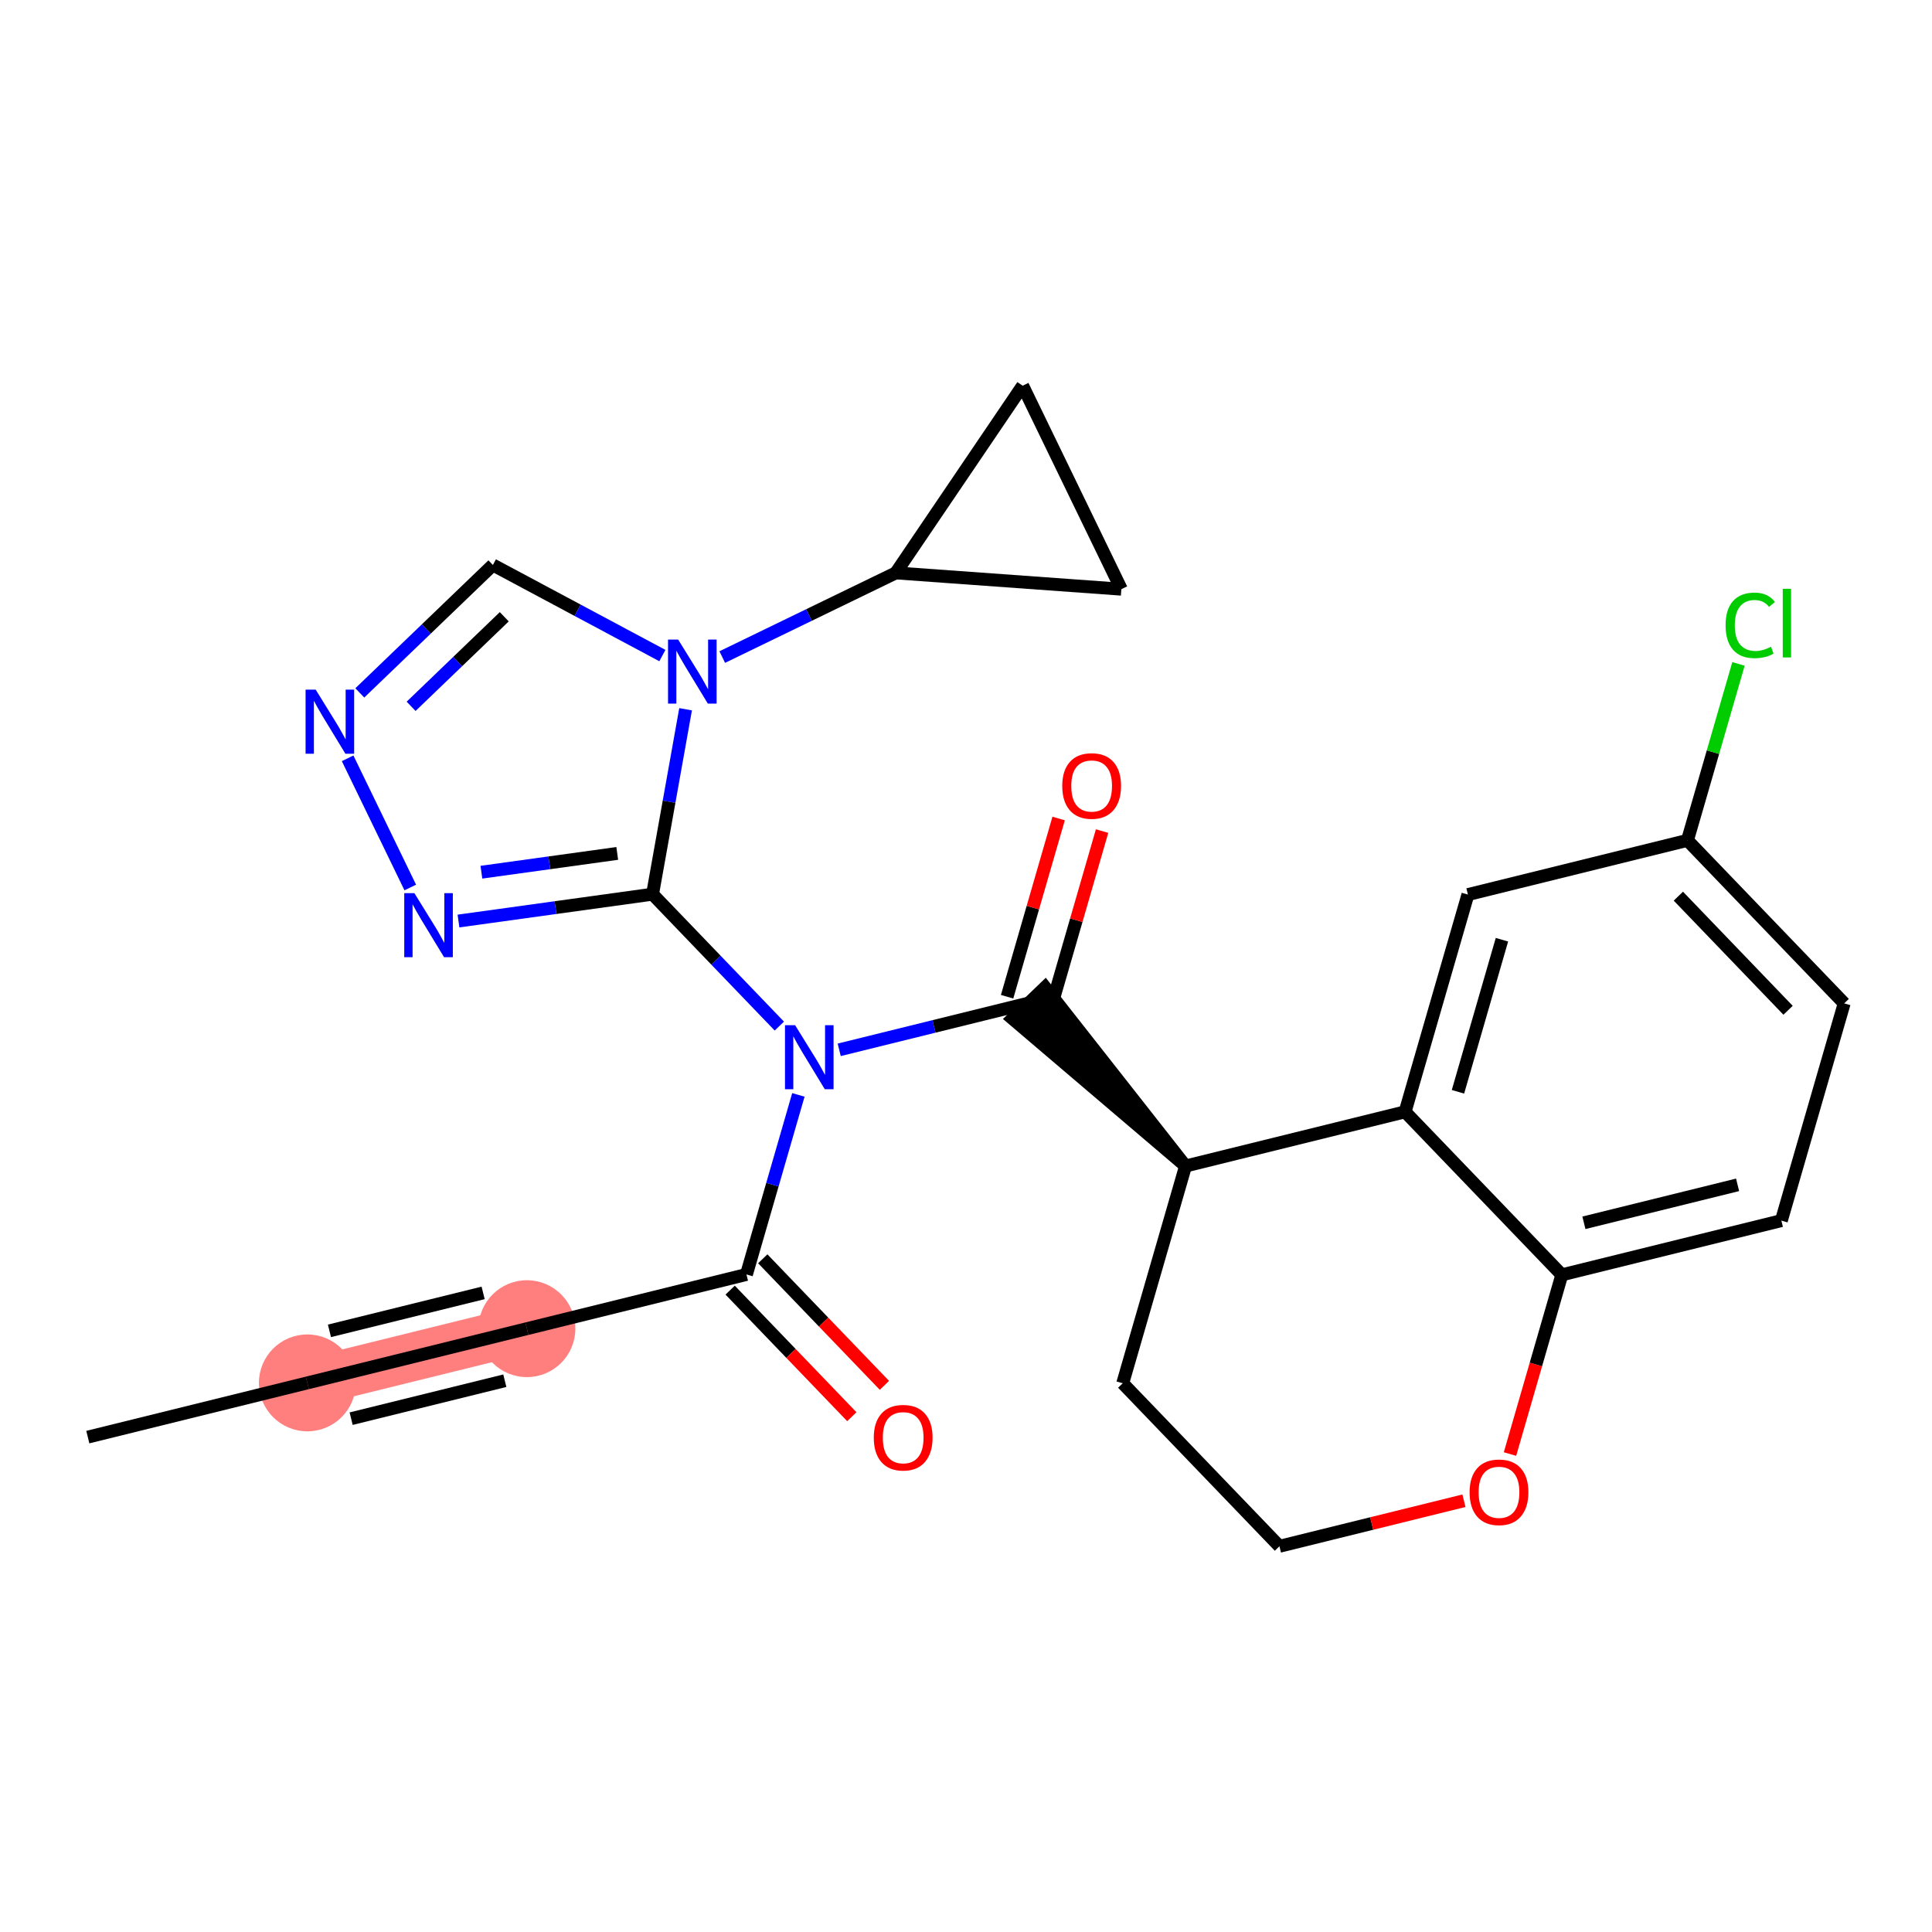 <?xml version='1.0' encoding='iso-8859-1'?>
<svg version='1.1' baseProfile='full'
              xmlns='http://www.w3.org/2000/svg'
                      xmlns:rdkit='http://www.rdkit.org/xml'
                      xmlns:xlink='http://www.w3.org/1999/xlink'
                  xml:space='preserve'
width='300px' height='300px' viewBox='0 0 300 300'>
<!-- END OF HEADER -->
<rect style='opacity:1.0;fill:#FFFFFF;stroke:none' width='300' height='300' x='0' y='0'> </rect>
<rect style='opacity:1.0;fill:#FFFFFF;stroke:none' width='300' height='300' x='0' y='0'> </rect>
<path d='M 47.727,214.735 L 81.818,206.316' style='fill:none;fill-rule:evenodd;stroke:#FF7F7F;stroke-width:7.5px;stroke-linecap:butt;stroke-linejoin:miter;stroke-opacity:1' />
<ellipse cx='47.727' cy='214.735' rx='7.023' ry='7.023'  style='fill:#FF7F7F;fill-rule:evenodd;stroke:#FF7F7F;stroke-width:1.0px;stroke-linecap:butt;stroke-linejoin:miter;stroke-opacity:1' />
<ellipse cx='81.818' cy='206.316' rx='7.023' ry='7.023'  style='fill:#FF7F7F;fill-rule:evenodd;stroke:#FF7F7F;stroke-width:1.0px;stroke-linecap:butt;stroke-linejoin:miter;stroke-opacity:1' />
<path class='bond-0 atom-0 atom-1' d='M 13.636,223.153 L 47.727,214.735' style='fill:none;fill-rule:evenodd;stroke:#000000;stroke-width:2.0px;stroke-linecap:butt;stroke-linejoin:miter;stroke-opacity:1' />
<path class='bond-1 atom-1 atom-2' d='M 47.727,214.735 L 81.818,206.316' style='fill:none;fill-rule:evenodd;stroke:#000000;stroke-width:2.0px;stroke-linecap:butt;stroke-linejoin:miter;stroke-opacity:1' />
<path class='bond-1 atom-1 atom-2' d='M 54.525,220.29 L 78.388,214.397' style='fill:none;fill-rule:evenodd;stroke:#000000;stroke-width:2.0px;stroke-linecap:butt;stroke-linejoin:miter;stroke-opacity:1' />
<path class='bond-1 atom-1 atom-2' d='M 51.157,206.654 L 75.021,200.761' style='fill:none;fill-rule:evenodd;stroke:#000000;stroke-width:2.0px;stroke-linecap:butt;stroke-linejoin:miter;stroke-opacity:1' />
<path class='bond-2 atom-2 atom-3' d='M 81.818,206.316 L 115.909,197.897' style='fill:none;fill-rule:evenodd;stroke:#000000;stroke-width:2.0px;stroke-linecap:butt;stroke-linejoin:miter;stroke-opacity:1' />
<path class='bond-3 atom-3 atom-4' d='M 113.378,200.331 L 122.824,210.157' style='fill:none;fill-rule:evenodd;stroke:#000000;stroke-width:2.0px;stroke-linecap:butt;stroke-linejoin:miter;stroke-opacity:1' />
<path class='bond-3 atom-3 atom-4' d='M 122.824,210.157 L 132.271,219.984' style='fill:none;fill-rule:evenodd;stroke:#FF0000;stroke-width:2.0px;stroke-linecap:butt;stroke-linejoin:miter;stroke-opacity:1' />
<path class='bond-3 atom-3 atom-4' d='M 118.441,195.464 L 127.887,205.29' style='fill:none;fill-rule:evenodd;stroke:#000000;stroke-width:2.0px;stroke-linecap:butt;stroke-linejoin:miter;stroke-opacity:1' />
<path class='bond-3 atom-3 atom-4' d='M 127.887,205.29 L 137.334,215.117' style='fill:none;fill-rule:evenodd;stroke:#FF0000;stroke-width:2.0px;stroke-linecap:butt;stroke-linejoin:miter;stroke-opacity:1' />
<path class='bond-4 atom-3 atom-5' d='M 115.909,197.897 L 119.941,183.956' style='fill:none;fill-rule:evenodd;stroke:#000000;stroke-width:2.0px;stroke-linecap:butt;stroke-linejoin:miter;stroke-opacity:1' />
<path class='bond-4 atom-3 atom-5' d='M 119.941,183.956 L 123.972,170.015' style='fill:none;fill-rule:evenodd;stroke:#0000FF;stroke-width:2.0px;stroke-linecap:butt;stroke-linejoin:miter;stroke-opacity:1' />
<path class='bond-5 atom-5 atom-6' d='M 130.313,163.016 L 145.034,159.381' style='fill:none;fill-rule:evenodd;stroke:#0000FF;stroke-width:2.0px;stroke-linecap:butt;stroke-linejoin:miter;stroke-opacity:1' />
<path class='bond-5 atom-5 atom-6' d='M 145.034,159.381 L 159.755,155.746' style='fill:none;fill-rule:evenodd;stroke:#000000;stroke-width:2.0px;stroke-linecap:butt;stroke-linejoin:miter;stroke-opacity:1' />
<path class='bond-18 atom-5 atom-19' d='M 121.015,159.329 L 111.171,149.089' style='fill:none;fill-rule:evenodd;stroke:#0000FF;stroke-width:2.0px;stroke-linecap:butt;stroke-linejoin:miter;stroke-opacity:1' />
<path class='bond-18 atom-5 atom-19' d='M 111.171,149.089 L 101.328,138.85' style='fill:none;fill-rule:evenodd;stroke:#000000;stroke-width:2.0px;stroke-linecap:butt;stroke-linejoin:miter;stroke-opacity:1' />
<path class='bond-6 atom-6 atom-7' d='M 163.128,156.721 L 167.129,142.885' style='fill:none;fill-rule:evenodd;stroke:#000000;stroke-width:2.0px;stroke-linecap:butt;stroke-linejoin:miter;stroke-opacity:1' />
<path class='bond-6 atom-6 atom-7' d='M 167.129,142.885 L 171.13,129.049' style='fill:none;fill-rule:evenodd;stroke:#FF0000;stroke-width:2.0px;stroke-linecap:butt;stroke-linejoin:miter;stroke-opacity:1' />
<path class='bond-6 atom-6 atom-7' d='M 156.381,154.771 L 160.382,140.935' style='fill:none;fill-rule:evenodd;stroke:#000000;stroke-width:2.0px;stroke-linecap:butt;stroke-linejoin:miter;stroke-opacity:1' />
<path class='bond-6 atom-6 atom-7' d='M 160.382,140.935 L 164.384,127.098' style='fill:none;fill-rule:evenodd;stroke:#FF0000;stroke-width:2.0px;stroke-linecap:butt;stroke-linejoin:miter;stroke-opacity:1' />
<path class='bond-7 atom-8 atom-6' d='M 184.091,181.06 L 162.286,153.312 L 157.223,158.18 Z' style='fill:#000000;fill-rule:evenodd;fill-opacity:1;stroke:#000000;stroke-width:2.0px;stroke-linecap:butt;stroke-linejoin:miter;stroke-opacity:1;' />
<path class='bond-8 atom-8 atom-9' d='M 184.091,181.06 L 174.336,214.793' style='fill:none;fill-rule:evenodd;stroke:#000000;stroke-width:2.0px;stroke-linecap:butt;stroke-linejoin:miter;stroke-opacity:1' />
<path class='bond-26 atom-18 atom-8' d='M 218.182,172.642 L 184.091,181.06' style='fill:none;fill-rule:evenodd;stroke:#000000;stroke-width:2.0px;stroke-linecap:butt;stroke-linejoin:miter;stroke-opacity:1' />
<path class='bond-9 atom-9 atom-10' d='M 174.336,214.793 L 198.672,240.107' style='fill:none;fill-rule:evenodd;stroke:#000000;stroke-width:2.0px;stroke-linecap:butt;stroke-linejoin:miter;stroke-opacity:1' />
<path class='bond-10 atom-10 atom-11' d='M 198.672,240.107 L 212.996,236.57' style='fill:none;fill-rule:evenodd;stroke:#000000;stroke-width:2.0px;stroke-linecap:butt;stroke-linejoin:miter;stroke-opacity:1' />
<path class='bond-10 atom-10 atom-11' d='M 212.996,236.57 L 227.32,233.033' style='fill:none;fill-rule:evenodd;stroke:#FF0000;stroke-width:2.0px;stroke-linecap:butt;stroke-linejoin:miter;stroke-opacity:1' />
<path class='bond-11 atom-11 atom-12' d='M 234.471,225.783 L 238.495,211.869' style='fill:none;fill-rule:evenodd;stroke:#FF0000;stroke-width:2.0px;stroke-linecap:butt;stroke-linejoin:miter;stroke-opacity:1' />
<path class='bond-11 atom-11 atom-12' d='M 238.495,211.869 L 242.518,197.956' style='fill:none;fill-rule:evenodd;stroke:#000000;stroke-width:2.0px;stroke-linecap:butt;stroke-linejoin:miter;stroke-opacity:1' />
<path class='bond-12 atom-12 atom-13' d='M 242.518,197.956 L 276.609,189.537' style='fill:none;fill-rule:evenodd;stroke:#000000;stroke-width:2.0px;stroke-linecap:butt;stroke-linejoin:miter;stroke-opacity:1' />
<path class='bond-12 atom-12 atom-13' d='M 245.948,189.875 L 269.812,183.982' style='fill:none;fill-rule:evenodd;stroke:#000000;stroke-width:2.0px;stroke-linecap:butt;stroke-linejoin:miter;stroke-opacity:1' />
<path class='bond-29 atom-18 atom-12' d='M 218.182,172.642 L 242.518,197.956' style='fill:none;fill-rule:evenodd;stroke:#000000;stroke-width:2.0px;stroke-linecap:butt;stroke-linejoin:miter;stroke-opacity:1' />
<path class='bond-13 atom-13 atom-14' d='M 276.609,189.537 L 286.364,155.804' style='fill:none;fill-rule:evenodd;stroke:#000000;stroke-width:2.0px;stroke-linecap:butt;stroke-linejoin:miter;stroke-opacity:1' />
<path class='bond-14 atom-14 atom-15' d='M 286.364,155.804 L 262.027,130.49' style='fill:none;fill-rule:evenodd;stroke:#000000;stroke-width:2.0px;stroke-linecap:butt;stroke-linejoin:miter;stroke-opacity:1' />
<path class='bond-14 atom-14 atom-15' d='M 277.65,156.875 L 260.615,139.155' style='fill:none;fill-rule:evenodd;stroke:#000000;stroke-width:2.0px;stroke-linecap:butt;stroke-linejoin:miter;stroke-opacity:1' />
<path class='bond-15 atom-15 atom-16' d='M 262.027,130.49 L 265.989,116.791' style='fill:none;fill-rule:evenodd;stroke:#000000;stroke-width:2.0px;stroke-linecap:butt;stroke-linejoin:miter;stroke-opacity:1' />
<path class='bond-15 atom-15 atom-16' d='M 265.989,116.791 L 269.95,103.092' style='fill:none;fill-rule:evenodd;stroke:#00CC00;stroke-width:2.0px;stroke-linecap:butt;stroke-linejoin:miter;stroke-opacity:1' />
<path class='bond-16 atom-15 atom-17' d='M 262.027,130.49 L 227.937,138.909' style='fill:none;fill-rule:evenodd;stroke:#000000;stroke-width:2.0px;stroke-linecap:butt;stroke-linejoin:miter;stroke-opacity:1' />
<path class='bond-17 atom-17 atom-18' d='M 227.937,138.909 L 218.182,172.642' style='fill:none;fill-rule:evenodd;stroke:#000000;stroke-width:2.0px;stroke-linecap:butt;stroke-linejoin:miter;stroke-opacity:1' />
<path class='bond-17 atom-17 atom-18' d='M 233.22,145.92 L 226.392,169.533' style='fill:none;fill-rule:evenodd;stroke:#000000;stroke-width:2.0px;stroke-linecap:butt;stroke-linejoin:miter;stroke-opacity:1' />
<path class='bond-19 atom-19 atom-20' d='M 101.328,138.85 L 86.26,140.933' style='fill:none;fill-rule:evenodd;stroke:#000000;stroke-width:2.0px;stroke-linecap:butt;stroke-linejoin:miter;stroke-opacity:1' />
<path class='bond-19 atom-19 atom-20' d='M 86.26,140.933 L 71.193,143.017' style='fill:none;fill-rule:evenodd;stroke:#0000FF;stroke-width:2.0px;stroke-linecap:butt;stroke-linejoin:miter;stroke-opacity:1' />
<path class='bond-19 atom-19 atom-20' d='M 95.846,132.518 L 85.298,133.977' style='fill:none;fill-rule:evenodd;stroke:#000000;stroke-width:2.0px;stroke-linecap:butt;stroke-linejoin:miter;stroke-opacity:1' />
<path class='bond-19 atom-19 atom-20' d='M 85.298,133.977 L 74.751,135.435' style='fill:none;fill-rule:evenodd;stroke:#0000FF;stroke-width:2.0px;stroke-linecap:butt;stroke-linejoin:miter;stroke-opacity:1' />
<path class='bond-27 atom-23 atom-19' d='M 106.458,110.133 L 103.893,124.492' style='fill:none;fill-rule:evenodd;stroke:#0000FF;stroke-width:2.0px;stroke-linecap:butt;stroke-linejoin:miter;stroke-opacity:1' />
<path class='bond-27 atom-23 atom-19' d='M 103.893,124.492 L 101.328,138.85' style='fill:none;fill-rule:evenodd;stroke:#000000;stroke-width:2.0px;stroke-linecap:butt;stroke-linejoin:miter;stroke-opacity:1' />
<path class='bond-20 atom-20 atom-21' d='M 63.706,137.809 L 53.979,117.751' style='fill:none;fill-rule:evenodd;stroke:#0000FF;stroke-width:2.0px;stroke-linecap:butt;stroke-linejoin:miter;stroke-opacity:1' />
<path class='bond-21 atom-21 atom-22' d='M 55.87,107.594 L 66.203,97.661' style='fill:none;fill-rule:evenodd;stroke:#0000FF;stroke-width:2.0px;stroke-linecap:butt;stroke-linejoin:miter;stroke-opacity:1' />
<path class='bond-21 atom-21 atom-22' d='M 66.203,97.661 L 76.535,87.728' style='fill:none;fill-rule:evenodd;stroke:#000000;stroke-width:2.0px;stroke-linecap:butt;stroke-linejoin:miter;stroke-opacity:1' />
<path class='bond-21 atom-21 atom-22' d='M 63.837,109.677 L 71.07,102.724' style='fill:none;fill-rule:evenodd;stroke:#0000FF;stroke-width:2.0px;stroke-linecap:butt;stroke-linejoin:miter;stroke-opacity:1' />
<path class='bond-21 atom-21 atom-22' d='M 71.07,102.724 L 78.303,95.77' style='fill:none;fill-rule:evenodd;stroke:#000000;stroke-width:2.0px;stroke-linecap:butt;stroke-linejoin:miter;stroke-opacity:1' />
<path class='bond-22 atom-22 atom-23' d='M 76.535,87.728 L 89.695,94.762' style='fill:none;fill-rule:evenodd;stroke:#000000;stroke-width:2.0px;stroke-linecap:butt;stroke-linejoin:miter;stroke-opacity:1' />
<path class='bond-22 atom-22 atom-23' d='M 89.695,94.762 L 102.854,101.797' style='fill:none;fill-rule:evenodd;stroke:#0000FF;stroke-width:2.0px;stroke-linecap:butt;stroke-linejoin:miter;stroke-opacity:1' />
<path class='bond-23 atom-23 atom-24' d='M 112.152,102.028 L 125.625,95.494' style='fill:none;fill-rule:evenodd;stroke:#0000FF;stroke-width:2.0px;stroke-linecap:butt;stroke-linejoin:miter;stroke-opacity:1' />
<path class='bond-23 atom-23 atom-24' d='M 125.625,95.494 L 139.099,88.96' style='fill:none;fill-rule:evenodd;stroke:#000000;stroke-width:2.0px;stroke-linecap:butt;stroke-linejoin:miter;stroke-opacity:1' />
<path class='bond-24 atom-24 atom-25' d='M 139.099,88.96 L 158.8,59.892' style='fill:none;fill-rule:evenodd;stroke:#000000;stroke-width:2.0px;stroke-linecap:butt;stroke-linejoin:miter;stroke-opacity:1' />
<path class='bond-28 atom-26 atom-24' d='M 174.122,91.488 L 139.099,88.96' style='fill:none;fill-rule:evenodd;stroke:#000000;stroke-width:2.0px;stroke-linecap:butt;stroke-linejoin:miter;stroke-opacity:1' />
<path class='bond-25 atom-25 atom-26' d='M 158.8,59.892 L 174.122,91.488' style='fill:none;fill-rule:evenodd;stroke:#000000;stroke-width:2.0px;stroke-linecap:butt;stroke-linejoin:miter;stroke-opacity:1' />
<path  class='atom-4' d='M 135.68 223.24
Q 135.68 220.852, 136.86 219.518
Q 138.04 218.183, 140.245 218.183
Q 142.45 218.183, 143.63 219.518
Q 144.81 220.852, 144.81 223.24
Q 144.81 225.656, 143.616 227.032
Q 142.422 228.395, 140.245 228.395
Q 138.054 228.395, 136.86 227.032
Q 135.68 225.67, 135.68 223.24
M 140.245 227.271
Q 141.762 227.271, 142.577 226.26
Q 143.406 225.234, 143.406 223.24
Q 143.406 221.287, 142.577 220.304
Q 141.762 219.307, 140.245 219.307
Q 138.728 219.307, 137.9 220.29
Q 137.085 221.273, 137.085 223.24
Q 137.085 225.248, 137.9 226.26
Q 138.728 227.271, 140.245 227.271
' fill='#FF0000'/>
<path  class='atom-5' d='M 123.466 159.192
L 126.724 164.46
Q 127.047 164.979, 127.567 165.92
Q 128.087 166.861, 128.115 166.918
L 128.115 159.192
L 129.435 159.192
L 129.435 169.137
L 128.073 169.137
L 124.575 163.378
Q 124.168 162.704, 123.732 161.931
Q 123.311 161.159, 123.185 160.92
L 123.185 169.137
L 121.892 169.137
L 121.892 159.192
L 123.466 159.192
' fill='#0000FF'/>
<path  class='atom-7' d='M 164.945 122.041
Q 164.945 119.653, 166.124 118.319
Q 167.304 116.985, 169.509 116.985
Q 171.715 116.985, 172.895 118.319
Q 174.074 119.653, 174.074 122.041
Q 174.074 124.457, 172.881 125.834
Q 171.687 127.196, 169.509 127.196
Q 167.318 127.196, 166.124 125.834
Q 164.945 124.471, 164.945 122.041
M 169.509 126.072
Q 171.026 126.072, 171.841 125.061
Q 172.67 124.036, 172.67 122.041
Q 172.67 120.089, 171.841 119.106
Q 171.026 118.108, 169.509 118.108
Q 167.992 118.108, 167.164 119.092
Q 166.349 120.075, 166.349 122.041
Q 166.349 124.05, 167.164 125.061
Q 167.992 126.072, 169.509 126.072
' fill='#FF0000'/>
<path  class='atom-11' d='M 228.198 231.717
Q 228.198 229.329, 229.378 227.995
Q 230.558 226.66, 232.763 226.66
Q 234.968 226.66, 236.148 227.995
Q 237.328 229.329, 237.328 231.717
Q 237.328 234.133, 236.134 235.509
Q 234.94 236.872, 232.763 236.872
Q 230.572 236.872, 229.378 235.509
Q 228.198 234.147, 228.198 231.717
M 232.763 235.748
Q 234.28 235.748, 235.095 234.737
Q 235.924 233.712, 235.924 231.717
Q 235.924 229.765, 235.095 228.781
Q 234.28 227.784, 232.763 227.784
Q 231.246 227.784, 230.418 228.767
Q 229.603 229.751, 229.603 231.717
Q 229.603 233.726, 230.418 234.737
Q 231.246 235.748, 232.763 235.748
' fill='#FF0000'/>
<path  class='atom-16' d='M 267.948 97.101
Q 267.948 94.629, 269.099 93.337
Q 270.265 92.031, 272.47 92.031
Q 274.521 92.031, 275.617 93.478
L 274.69 94.236
Q 273.889 93.183, 272.47 93.183
Q 270.968 93.183, 270.167 94.194
Q 269.38 95.191, 269.38 97.101
Q 269.38 99.068, 270.195 100.079
Q 271.024 101.09, 272.625 101.09
Q 273.721 101.09, 274.999 100.43
L 275.392 101.484
Q 274.872 101.821, 274.086 102.018
Q 273.299 102.214, 272.428 102.214
Q 270.265 102.214, 269.099 100.894
Q 267.948 99.573, 267.948 97.101
' fill='#00CC00'/>
<path  class='atom-16' d='M 276.825 91.427
L 278.117 91.427
L 278.117 102.088
L 276.825 102.088
L 276.825 91.427
' fill='#00CC00'/>
<path  class='atom-20' d='M 64.345 138.687
L 67.604 143.954
Q 67.927 144.474, 68.447 145.415
Q 68.966 146.356, 68.995 146.412
L 68.995 138.687
L 70.315 138.687
L 70.315 148.632
L 68.952 148.632
L 65.455 142.873
Q 65.048 142.199, 64.612 141.426
Q 64.191 140.653, 64.064 140.415
L 64.064 148.632
L 62.772 148.632
L 62.772 138.687
L 64.345 138.687
' fill='#0000FF'/>
<path  class='atom-21' d='M 49.023 107.091
L 52.281 112.359
Q 52.605 112.878, 53.124 113.819
Q 53.644 114.761, 53.672 114.817
L 53.672 107.091
L 54.992 107.091
L 54.992 117.036
L 53.63 117.036
L 50.132 111.277
Q 49.725 110.603, 49.29 109.83
Q 48.868 109.058, 48.742 108.819
L 48.742 117.036
L 47.45 117.036
L 47.45 107.091
L 49.023 107.091
' fill='#0000FF'/>
<path  class='atom-23' d='M 105.305 99.31
L 108.563 104.578
Q 108.886 105.097, 109.406 106.038
Q 109.926 106.979, 109.954 107.036
L 109.954 99.31
L 111.274 99.31
L 111.274 109.255
L 109.912 109.255
L 106.414 103.496
Q 106.007 102.822, 105.572 102.049
Q 105.15 101.277, 105.024 101.038
L 105.024 109.255
L 103.732 109.255
L 103.732 99.31
L 105.305 99.31
' fill='#0000FF'/>
</svg>
